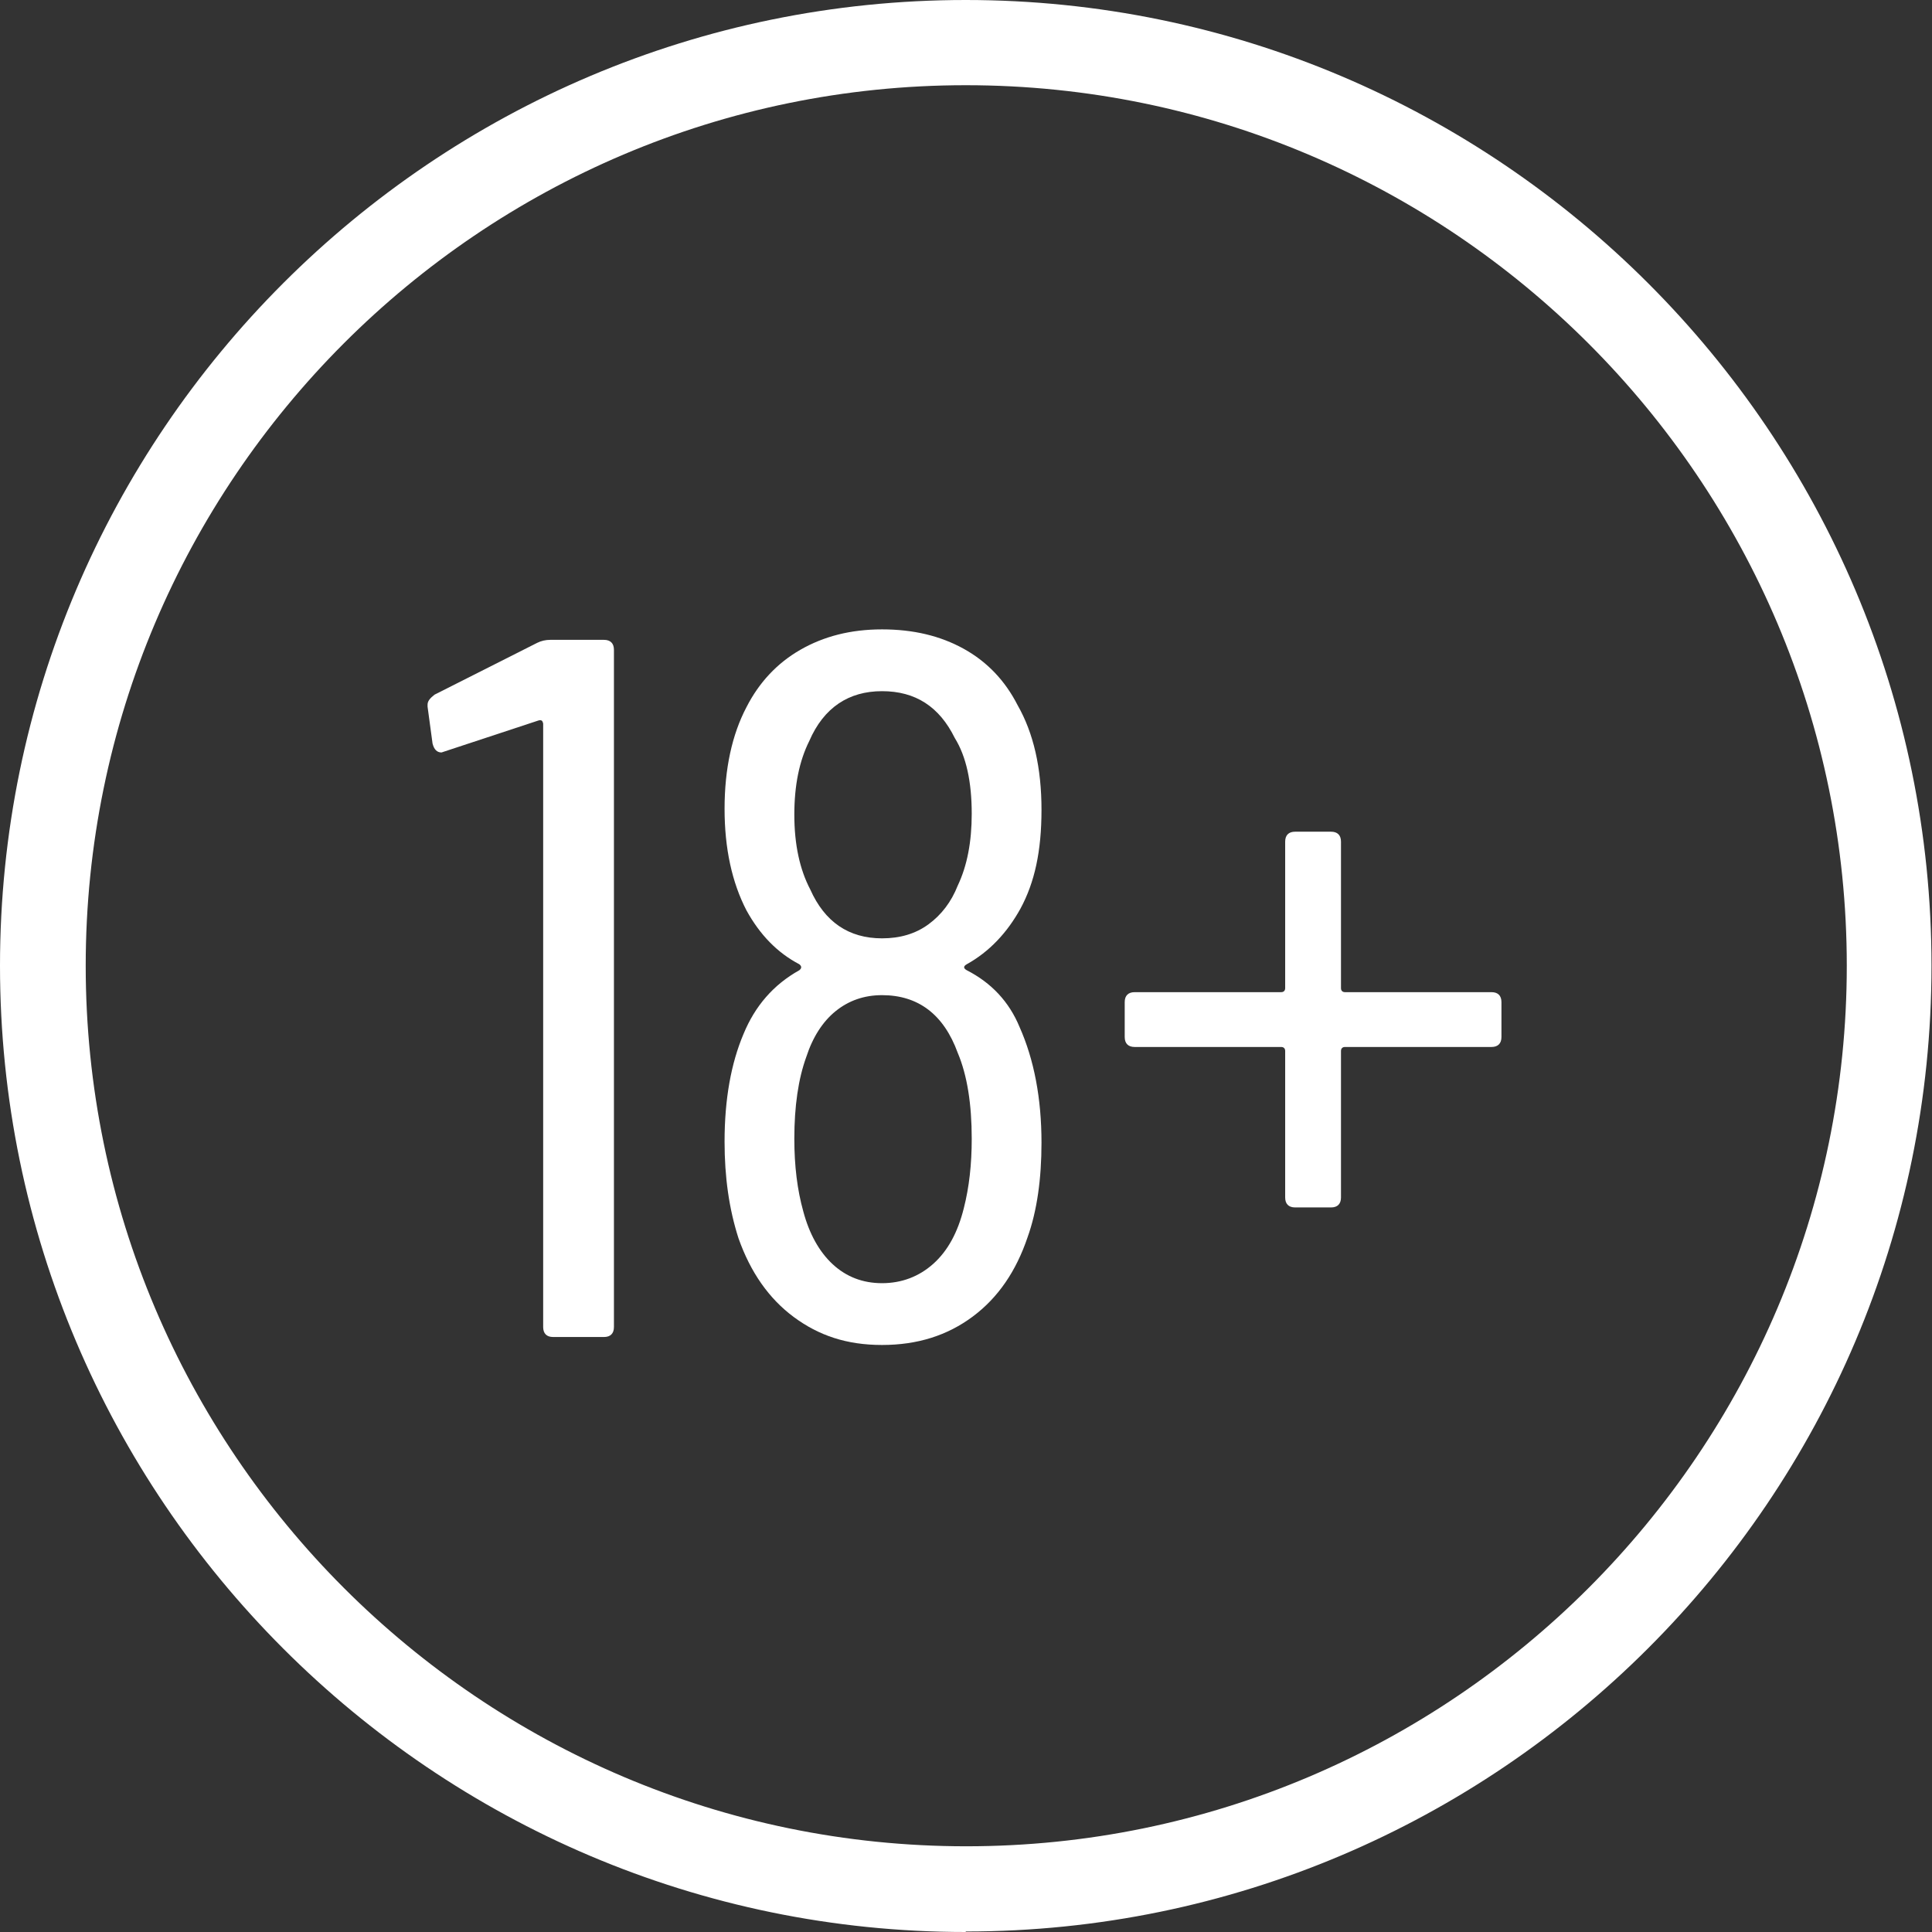 <?xml version="1.0" encoding="UTF-8"?>
<svg id="Layer_2" data-name="Layer 2" xmlns="http://www.w3.org/2000/svg" viewBox="0 0 38.77 38.77">
  <rect x="0" y="0" width="38.77" height="38.77" fill="#333333" stroke="none"/>
  <defs>
    <style>
      .cls-1 {
        fill: #fff;
      }
    </style>
  </defs>
  <g id="Layer_1-2" data-name="Layer 1">
    <g>
      <g>
        <path class="cls-1" d="M11.04,12.84h1.08c.13,0,.2.07.2.2v13.59c0,.13-.07.2-.2.2h-1.02c-.13,0-.2-.07-.2-.2v-12.11s-.01-.05-.03-.06c-.02-.01-.04-.01-.07,0l-1.88.62-.06.02c-.09,0-.15-.06-.18-.18l-.1-.74v-.04c0-.07.05-.13.14-.2l2.06-1.04c.08-.04.17-.06.26-.06Z"/>
        <path class="cls-1" d="M19.4,19.47c.49.25.85.63,1.06,1.14.29.65.44,1.43.44,2.32,0,.73-.09,1.37-.28,1.9-.23.68-.59,1.21-1.1,1.59s-1.11.57-1.82.57-1.27-.19-1.77-.56c-.5-.37-.87-.9-1.11-1.58-.19-.59-.28-1.23-.28-1.94,0-.85.13-1.57.38-2.16.23-.56.6-.99,1.12-1.28.05-.04.05-.08,0-.12-.44-.23-.79-.59-1.06-1.08-.29-.56-.44-1.24-.44-2.04s.15-1.49.44-2.04c.25-.49.61-.88,1.08-1.15.47-.27,1.01-.41,1.64-.41s1.17.13,1.64.39c.47.26.83.64,1.08,1.13.32.56.48,1.26.48,2.1s-.14,1.46-.42,1.98c-.27.49-.63.87-1.08,1.12-.07.04-.07.08,0,.12ZM15.94,16.35c0,.6.11,1.1.32,1.5.29.65.77.98,1.44.98.36,0,.67-.09.93-.28.26-.19.46-.45.59-.78.19-.4.28-.88.28-1.44,0-.64-.11-1.15-.34-1.52-.31-.63-.79-.94-1.46-.94s-1.17.33-1.46,1c-.2.4-.3.89-.3,1.48ZM19.5,22.85c0-.69-.09-1.27-.28-1.72-.28-.77-.79-1.16-1.52-1.16-.36,0-.67.11-.93.32s-.46.52-.59.92c-.16.44-.24.99-.24,1.64,0,.55.06,1.03.18,1.46.12.45.32.81.59,1.06.27.25.6.38.99.38s.74-.13,1.03-.39c.29-.26.49-.63.61-1.11.11-.43.16-.89.16-1.4Z"/>
        <path class="cls-1" d="M30.13,20.11v.7c0,.13-.07.2-.2.2h-2.94c-.05,0-.08.03-.08.08v2.94c0,.13-.07.2-.2.2h-.72c-.13,0-.2-.07-.2-.2v-2.94c0-.05-.03-.08-.08-.08h-2.94c-.13,0-.2-.07-.2-.2v-.7c0-.13.07-.2.2-.2h2.94c.05,0,.08-.03.08-.08v-2.94c0-.13.07-.2.2-.2h.72c.13,0,.2.07.2.2v2.94c0,.05.03.08.08.08h2.94c.13,0,.2.07.2.2Z"/>
      </g>
      <path class="cls-1" d="M19.38,38.77C8.7,38.77,0,30.07,0,19.38S8.7,0,19.38,0s19.38,8.7,19.38,19.38-8.7,19.38-19.38,19.38ZM19.38,1.71C9.64,1.71,1.72,9.64,1.72,19.38s7.93,17.67,17.67,17.67,17.67-7.93,17.67-17.67S29.13,1.71,19.38,1.71Z"/>
    </g>
  </g>
</svg>